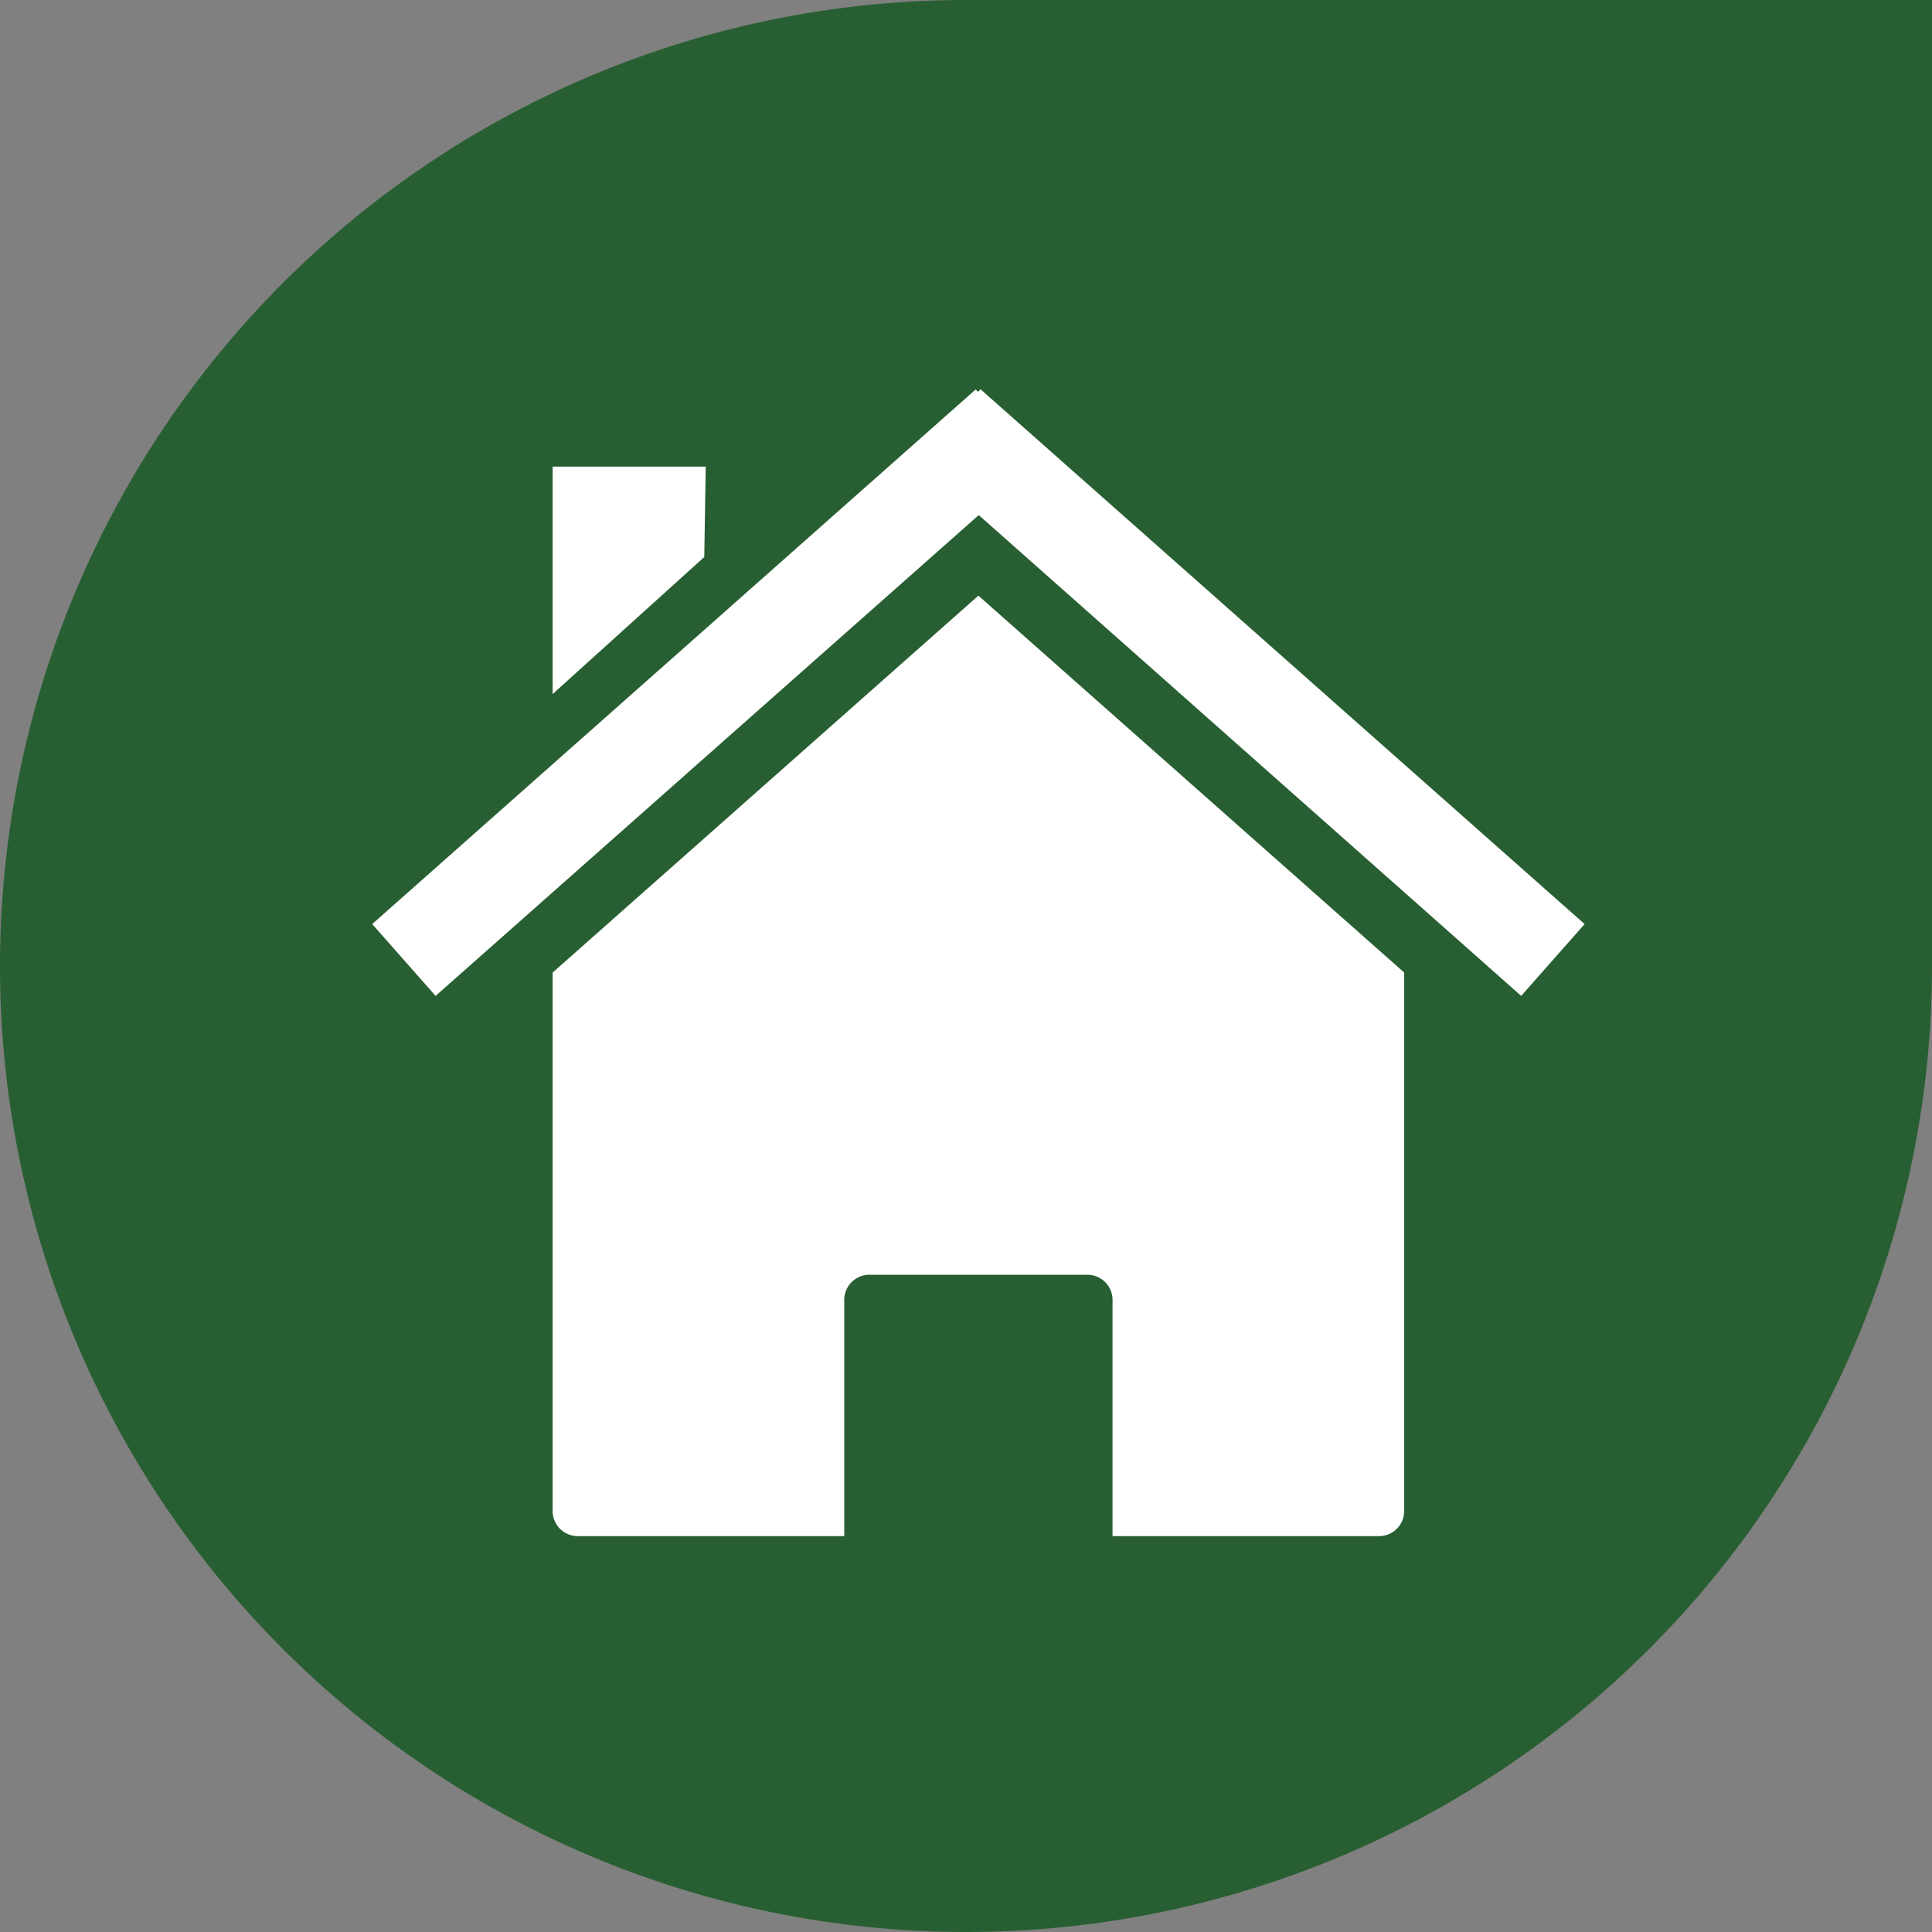 <svg xmlns="http://www.w3.org/2000/svg" viewBox="0 0 53 53"><rect x="0" y="0" width="53" height="53" fill="#808080" stroke="none"/><defs><style>.b{fill:#fff}</style></defs><path d="M26.5 0A26.5 26.5 0 1053 26.5V0z" fill="#285f32"/><path class="b" d="M38.51 26.67L26.84 16.34 15.16 26.68v14.78a.69.69 0 00.7.68h7.3v-6.48a.69.69 0 01.68-.69h6a.69.69 0 01.68.7v6.47h7.3a.69.69 0 00.7-.68V26.67z"/><path class="b" d="M26.77 10.68L10.21 25.35l1.74 1.97 14.9-13.19 14.88 13.19 1.74-1.97L26.9 10.68l-.07.07-.07-.07zM15.16 12.8h4.2l-.04 2.48-4.16 3.76v-6.25z"/></svg>